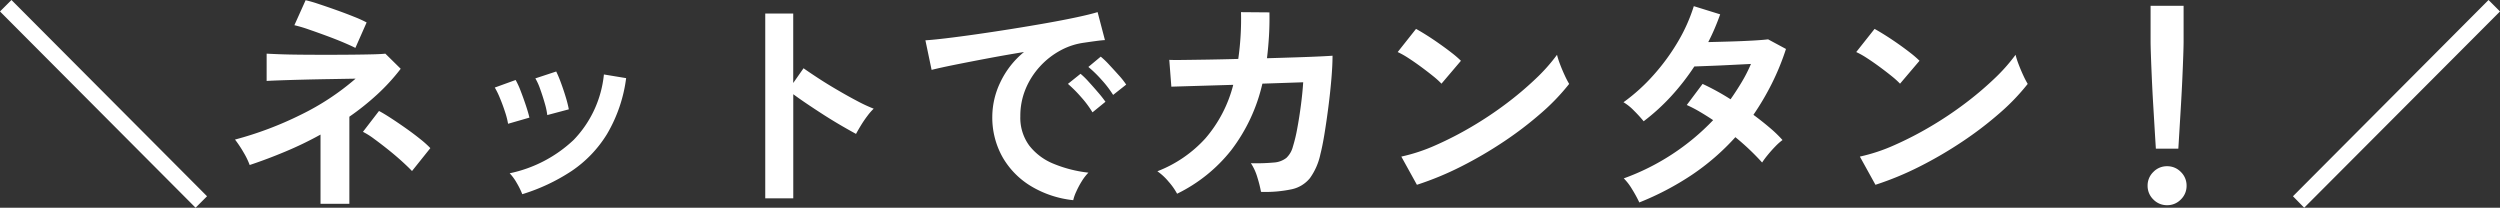 <svg xmlns="http://www.w3.org/2000/svg" width="152.656" height="12.684" viewBox="0 0 152.656 12.684"><rect x="0" y="0" width="152.656" height="12.684" fill="#333333" stroke="none"/><path d="M12.614,1.008.672-10.976l.7-.7L13.314.308ZM20.244.77V-3.458A21.575,21.575,0,0,1,18.1-2.422Q17-1.96,15.918-1.6a4.6,4.6,0,0,0-.378-.777,7,7,0,0,0-.518-.777,21.323,21.323,0,0,0,4.025-1.519,15.411,15.411,0,0,0,3.339-2.2l-1.624.028q-.868.014-1.666.035t-1.379.042q-.581.021-.763.035V-8.4q.224.014.77.035t1.3.028q.749.007,1.554.007t1.547-.007q.742-.007,1.3-.021t.777-.042l.938.924a12.3,12.3,0,0,1-1.435,1.568,15.723,15.723,0,0,1-1.7,1.358V.77Zm2.128-9.52q-.21-.112-.686-.315t-1.064-.42q-.588-.217-1.12-.4a8.125,8.125,0,0,0-.854-.252l.686-1.526a8.007,8.007,0,0,1,.777.224q.511.168,1.1.378t1.092.413a7.2,7.2,0,0,1,.756.343ZM25.83-1.232q-.224-.238-.609-.588t-.84-.714q-.455-.364-.868-.665a4.528,4.528,0,0,0-.679-.427l.98-1.274q.294.154.735.441t.917.623q.476.336.875.658a6.2,6.2,0,0,1,.609.546ZM32.564.182A4.753,4.753,0,0,0,32.228-.5a2.935,2.935,0,0,0-.434-.595,8.09,8.09,0,0,0,3.913-2.044,6.708,6.708,0,0,0,1.841-3.99l1.358.224a8.968,8.968,0,0,1-1.169,3.416,7.337,7.337,0,0,1-2.17,2.261A11.651,11.651,0,0,1,32.564.182Zm-.868-4.3a4.71,4.71,0,0,0-.182-.714q-.14-.434-.315-.854a4.623,4.623,0,0,0-.315-.644l1.274-.462a4.788,4.788,0,0,1,.308.672q.168.434.315.875T33-4.494Zm2.394-.532a4.313,4.313,0,0,0-.154-.721q-.126-.441-.28-.868a3.548,3.548,0,0,0-.294-.651l1.274-.42a7.181,7.181,0,0,1,.287.686q.161.434.294.875A7.025,7.025,0,0,1,35.406-5ZM47.4.434V-10.85h1.708v4.242l.63-.9q.336.238.889.6t1.183.728q.63.371,1.218.679a9.447,9.447,0,0,0,.994.462,3.353,3.353,0,0,0-.385.441,6.861,6.861,0,0,0-.4.588q-.182.3-.294.511-.336-.182-.833-.469t-1.05-.637Q50.512-4.956,50-5.3t-.889-.623V.434Zm18.8.112A6.234,6.234,0,0,1,63.63-.308a4.929,4.929,0,0,1-1.743-1.778,4.939,4.939,0,0,1-.623-2.492,4.9,4.9,0,0,1,.483-2.058A5.341,5.341,0,0,1,63.2-8.5q-1.12.182-2.233.392t-2.016.392q-.9.182-1.393.308l-.378-1.806q.462-.028,1.281-.126t1.848-.245q1.029-.147,2.128-.322t2.128-.357q1.029-.182,1.848-.357t1.281-.315l.448,1.708q-.224.014-.539.056t-.707.1a4.182,4.182,0,0,0-1.47.476,4.772,4.772,0,0,0-1.253.98,4.68,4.68,0,0,0-.875,1.372,4.275,4.275,0,0,0-.322,1.666,2.864,2.864,0,0,0,.546,1.792,3.582,3.582,0,0,0,1.491,1.113,7.8,7.8,0,0,0,2.121.539,2.925,2.925,0,0,0-.406.525,5.162,5.162,0,0,0-.336.63A2.623,2.623,0,0,0,66.206.546ZM68.642-5.88a6.435,6.435,0,0,0-.707-.924,7.24,7.24,0,0,0-.805-.784l.756-.63a5.132,5.132,0,0,1,.511.49q.3.322.595.651a4.834,4.834,0,0,1,.448.567Zm-1.26,1.064a6.248,6.248,0,0,0-.7-.938,8,8,0,0,0-.8-.8l.77-.616a4.7,4.7,0,0,1,.5.49q.294.322.581.658a7.119,7.119,0,0,1,.441.56ZM72.548.154a3.845,3.845,0,0,0-.511-.728,3.456,3.456,0,0,0-.693-.644,7.7,7.7,0,0,0,2.933-2.009,8.046,8.046,0,0,0,1.7-3.269l-3.78.112-.126-1.638q.182.014.8.007t1.512-.021q.9-.014,1.9-.042a17.165,17.165,0,0,0,.168-2.856l1.736.014q.014.742-.028,1.442T78.036-8.12q.98-.028,1.834-.056t1.435-.056q.581-.028.735-.042,0,.588-.07,1.414t-.182,1.7q-.112.875-.238,1.645T81.3-2.268A3.866,3.866,0,0,1,80.661-.8a1.96,1.96,0,0,1-1.106.679,7.741,7.741,0,0,1-1.883.161,7.267,7.267,0,0,0-.217-.868,3.231,3.231,0,0,0-.4-.882,11.781,11.781,0,0,0,1.4-.042,1.38,1.38,0,0,0,.763-.28,1.431,1.431,0,0,0,.4-.686,9.255,9.255,0,0,0,.266-1.106q.126-.672.224-1.421t.14-1.407l-2.492.084a10.549,10.549,0,0,1-1.9,4.06A9.533,9.533,0,0,1,72.548.154ZM87.192-.392,86.24-2.114a10.756,10.756,0,0,0,2.093-.693,21.039,21.039,0,0,0,2.205-1.134,22.187,22.187,0,0,0,2.1-1.4,20.09,20.09,0,0,0,1.8-1.519,10.847,10.847,0,0,0,1.309-1.47,4.838,4.838,0,0,0,.189.588q.133.35.287.679a5.332,5.332,0,0,0,.266.511,13.156,13.156,0,0,1-1.715,1.785A21.875,21.875,0,0,1,92.5-3.031a24.8,24.8,0,0,1-2.6,1.519A18.83,18.83,0,0,1,87.192-.392Zm1.5-6.174a5.025,5.025,0,0,0-.511-.462q-.329-.266-.728-.56t-.777-.539a5.1,5.1,0,0,0-.658-.371l1.12-1.414q.28.154.658.392T88.571-9q.4.28.749.553a6.2,6.2,0,0,1,.56.483ZM100.772.686a7.656,7.656,0,0,0-.448-.819,3.293,3.293,0,0,0-.5-.651,14.131,14.131,0,0,0,2.947-1.47A14.117,14.117,0,0,0,105.28-4.34q-.42-.28-.826-.518a7.906,7.906,0,0,0-.784-.406l.966-1.288a14.565,14.565,0,0,1,1.708.938q.364-.518.686-1.057a9.025,9.025,0,0,0,.56-1.1l-1.267.063q-.679.035-1.267.056l-.924.035a14.413,14.413,0,0,1-1.386,1.785,12.683,12.683,0,0,1-1.708,1.561,8.073,8.073,0,0,0-.588-.644,3.048,3.048,0,0,0-.644-.518A11.156,11.156,0,0,0,101.647-7.1a12.723,12.723,0,0,0,1.5-2.058A10.208,10.208,0,0,0,104.1-11.3l1.61.5q-.154.434-.336.861t-.392.833q.616-.014,1.337-.035t1.351-.056q.63-.035.966-.077l1.092.588a15.057,15.057,0,0,1-.868,2.121,16.213,16.213,0,0,1-1.12,1.9q.532.392,1,.791a7.591,7.591,0,0,1,.777.749,3.379,3.379,0,0,0-.441.392q-.245.252-.462.518a5.238,5.238,0,0,0-.343.462A14.884,14.884,0,0,0,106.638-3.3a14.372,14.372,0,0,1-2.653,2.3A17.365,17.365,0,0,1,100.772.686Zm14.42-1.078-.952-1.722a10.756,10.756,0,0,0,2.093-.693,21.039,21.039,0,0,0,2.205-1.134,22.187,22.187,0,0,0,2.1-1.4,20.09,20.09,0,0,0,1.8-1.519,10.847,10.847,0,0,0,1.309-1.47,4.838,4.838,0,0,0,.189.588q.133.35.287.679a5.332,5.332,0,0,0,.266.511,13.156,13.156,0,0,1-1.715,1.785A21.875,21.875,0,0,1,120.5-3.031a24.8,24.8,0,0,1-2.6,1.519A18.83,18.83,0,0,1,115.192-.392Zm1.5-6.174a5.025,5.025,0,0,0-.511-.462q-.329-.266-.728-.56t-.777-.539a5.1,5.1,0,0,0-.658-.371l1.12-1.414q.28.154.658.392t.777.518q.4.28.749.553a6.2,6.2,0,0,1,.56.483ZM132.314-2.6q-.028-.434-.07-1.141t-.091-1.526q-.049-.819-.084-1.61t-.056-1.4q-.021-.609-.021-.875v-2.17h2.016v2.17q0,.266-.021.875t-.056,1.4q-.035.791-.084,1.61t-.091,1.526q-.042.707-.07,1.141ZM133,.854a1.146,1.146,0,0,1-.84-.35,1.146,1.146,0,0,1-.35-.84,1.146,1.146,0,0,1,.35-.84,1.146,1.146,0,0,1,.84-.35,1.146,1.146,0,0,1,.84.35,1.146,1.146,0,0,1,.35.84,1.146,1.146,0,0,1-.35.84A1.146,1.146,0,0,1,133,.854Zm8.372.154-.686-.7,11.942-11.984.7.7Z" transform="translate(-0.672 11.676)" fill="#fff"/></svg>